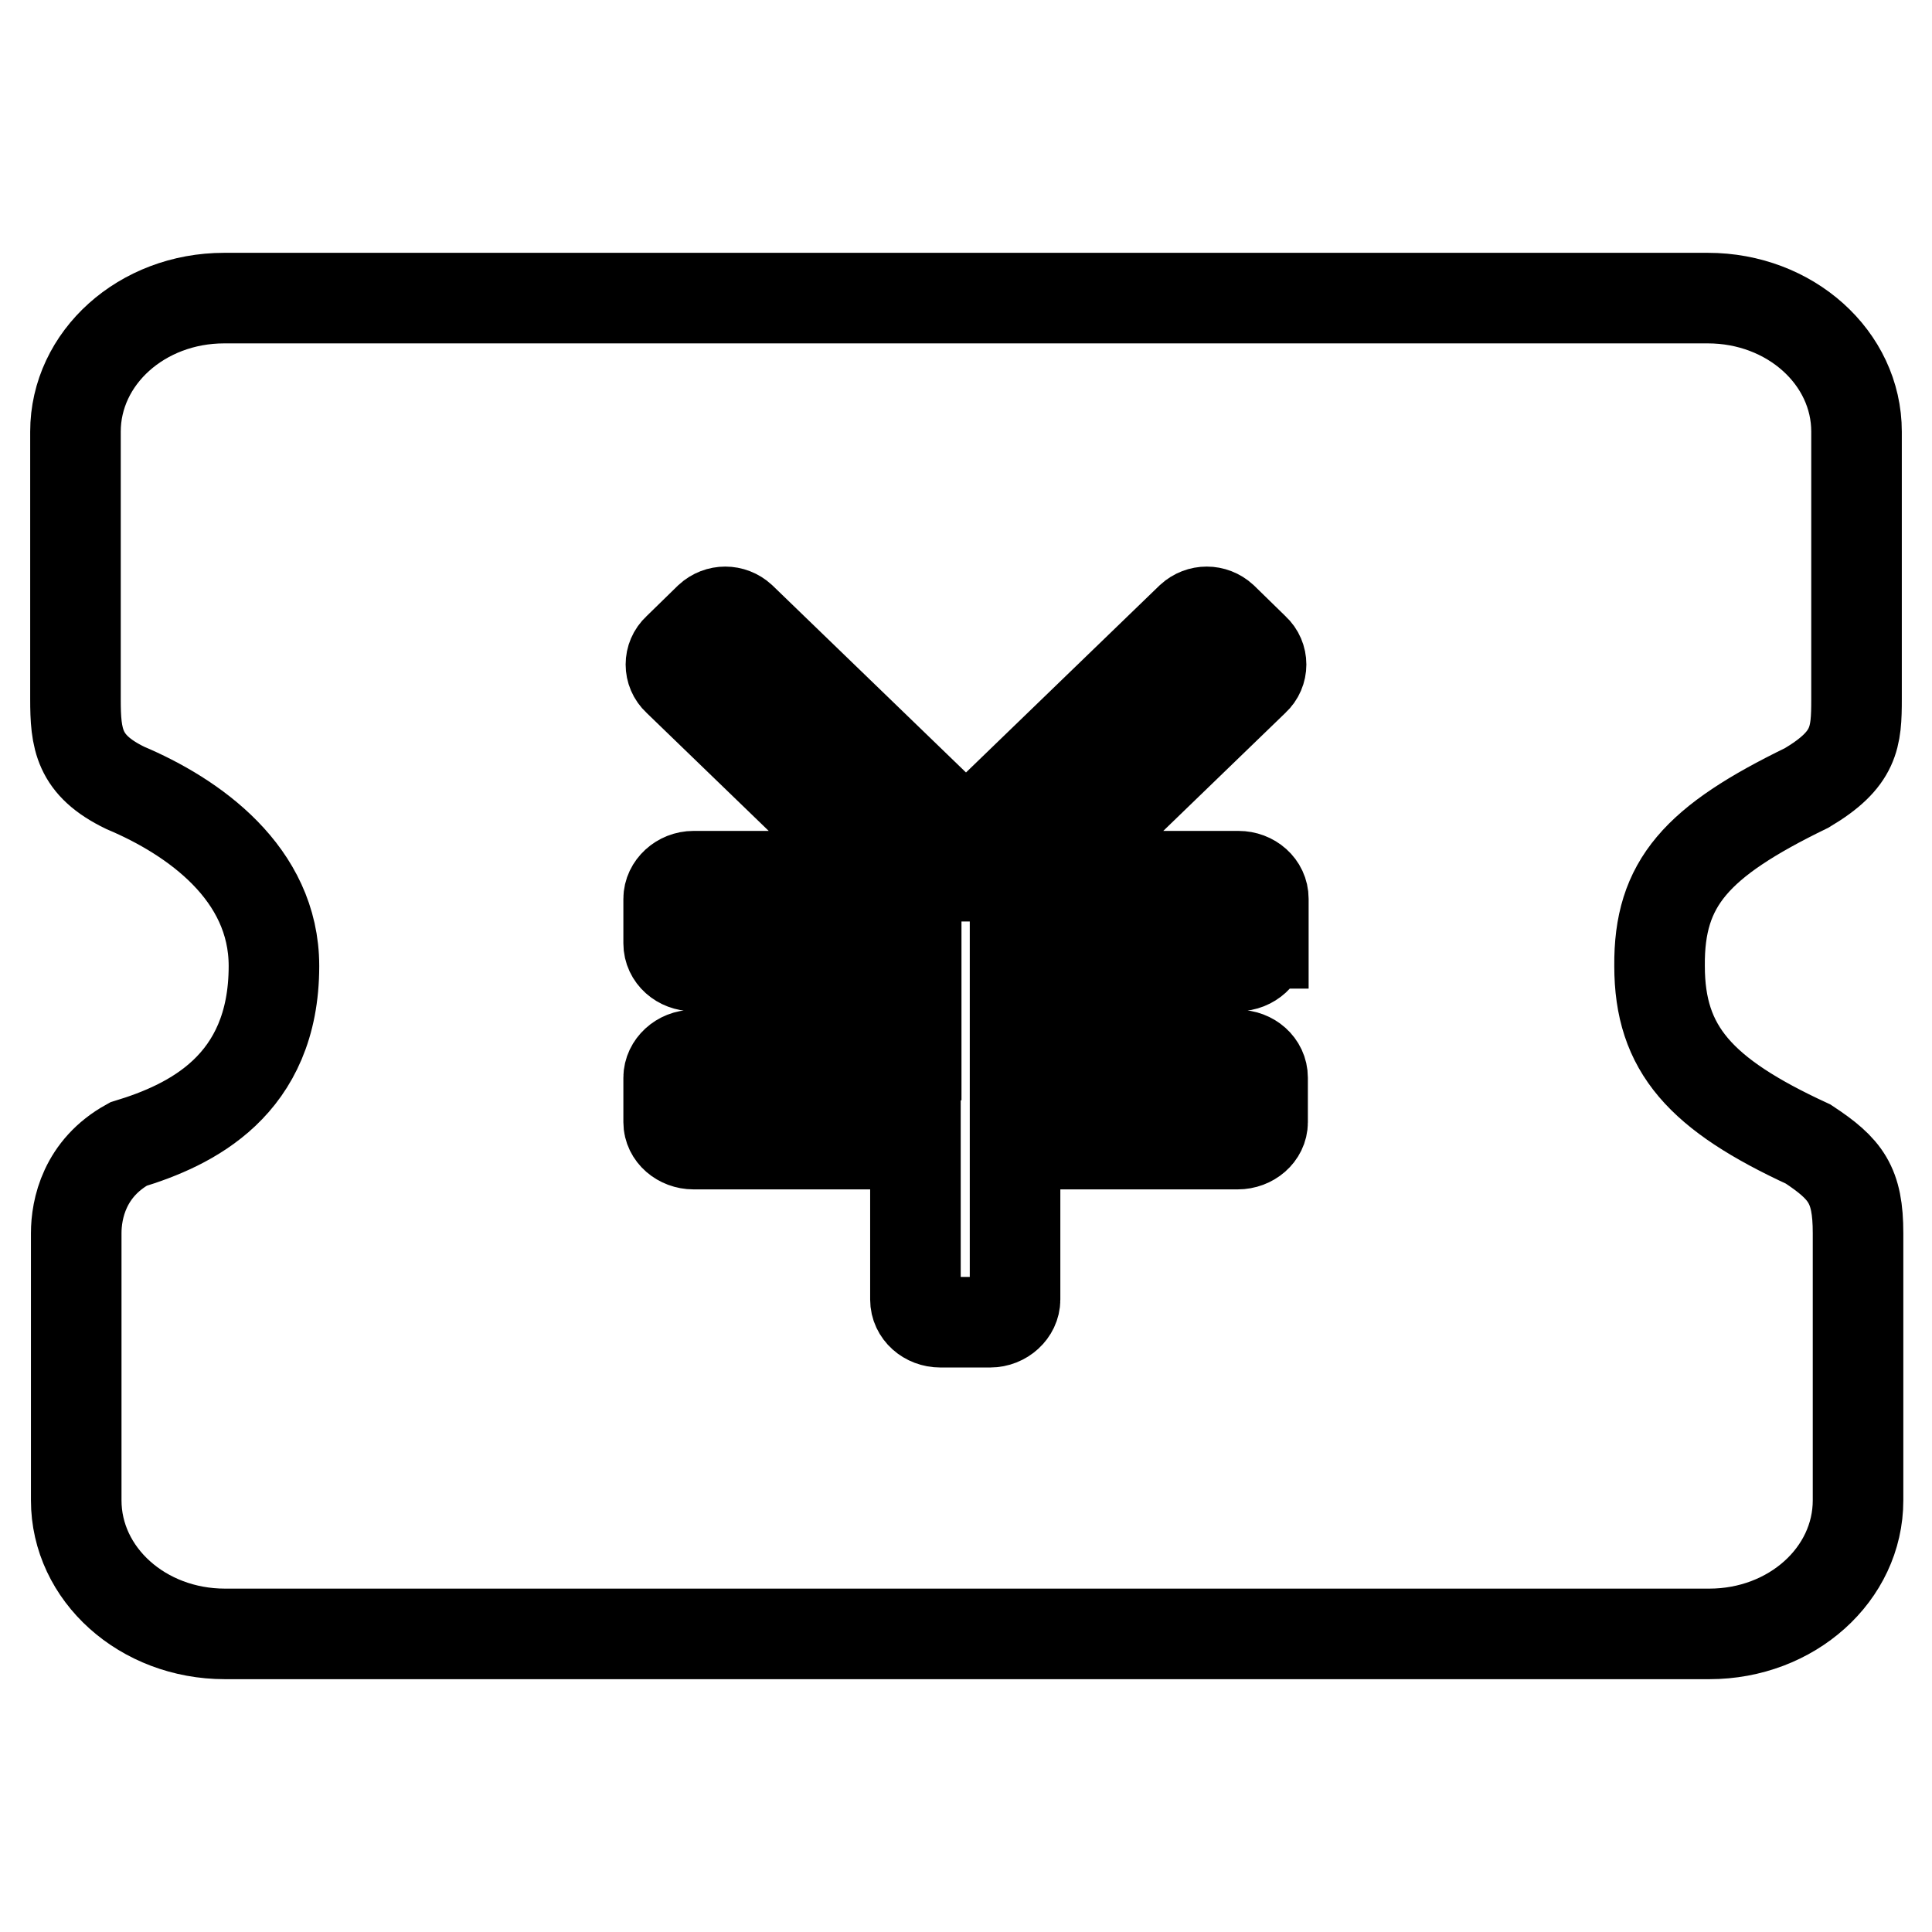 <?xml version="1.0" encoding="utf-8"?>
<!-- Svg Vector Icons : http://www.onlinewebfonts.com/icon -->
<!DOCTYPE svg PUBLIC "-//W3C//DTD SVG 1.1//EN" "http://www.w3.org/Graphics/SVG/1.1/DTD/svg11.dtd">
<svg version="1.1" xmlns="http://www.w3.org/2000/svg" xmlns:xlink="http://www.w3.org/1999/xlink" x="0px" y="0px" viewBox="0 0 256 256" enable-background="new 0 0 256 256" xml:space="preserve">
<g> <path stroke-width="12" fill-opacity="0" stroke="#000000"  d="M239.4,104.4c6.4-3.8,6.6-6.7,6.6-11.8V57.2c0-9.8-8.8-17.7-19.7-17.7H29.7C18.8,39.5,10,47.4,10,57.2v35.4 c0,5.3,0.4,8.8,6.6,11.8c9,3.8,19.7,11.3,19.7,23.6c0,15.9-11.1,21.1-19.3,23.6c-5.8,3.2-6.9,8.6-6.9,11.8v35.4 c0,9.8,8.8,17.7,19.7,17.7h196.7c10.9,0,19.7-7.9,19.7-17.7v-35.4c0-6.4-1.6-8.5-6.6-11.8c-14.3-6.6-19.7-12.6-19.7-23.6 C219.8,117,224.8,111.5,239.4,104.4L239.4,104.4z M167.3,125c0,1.6-1.5,3-3.3,3h-29.5v11.8h29.5c1.8,0,3.3,1.3,3.3,3v5.9 c0,1.6-1.5,2.9-3.3,2.9h-29.5v20.6c0,1.6-1.5,3-3.3,3h-6.6c-1.8,0-3.3-1.3-3.3-3v-20.6H91.9c-1.8,0-3.3-1.3-3.3-2.9v-5.9 c0-1.6,1.5-3,3.3-3h29.5V128H91.9c-1.8,0-3.3-1.3-3.3-3v-5.9c0-1.6,1.5-3,3.3-3h24.8L89.8,90.1c-1.2-1.1-1.2-3,0-4.1l4.2-4.1 c1.2-1.1,3-1.1,4.2,0l29.8,28.8l29.8-28.8c1.2-1.1,3-1.1,4.2,0l4.2,4.1c1.2,1.1,1.2,3,0,4.1l-26.9,26h24.8c1.8,0,3.3,1.3,3.3,3V125 L167.3,125L167.3,125z"/></g>
</svg>